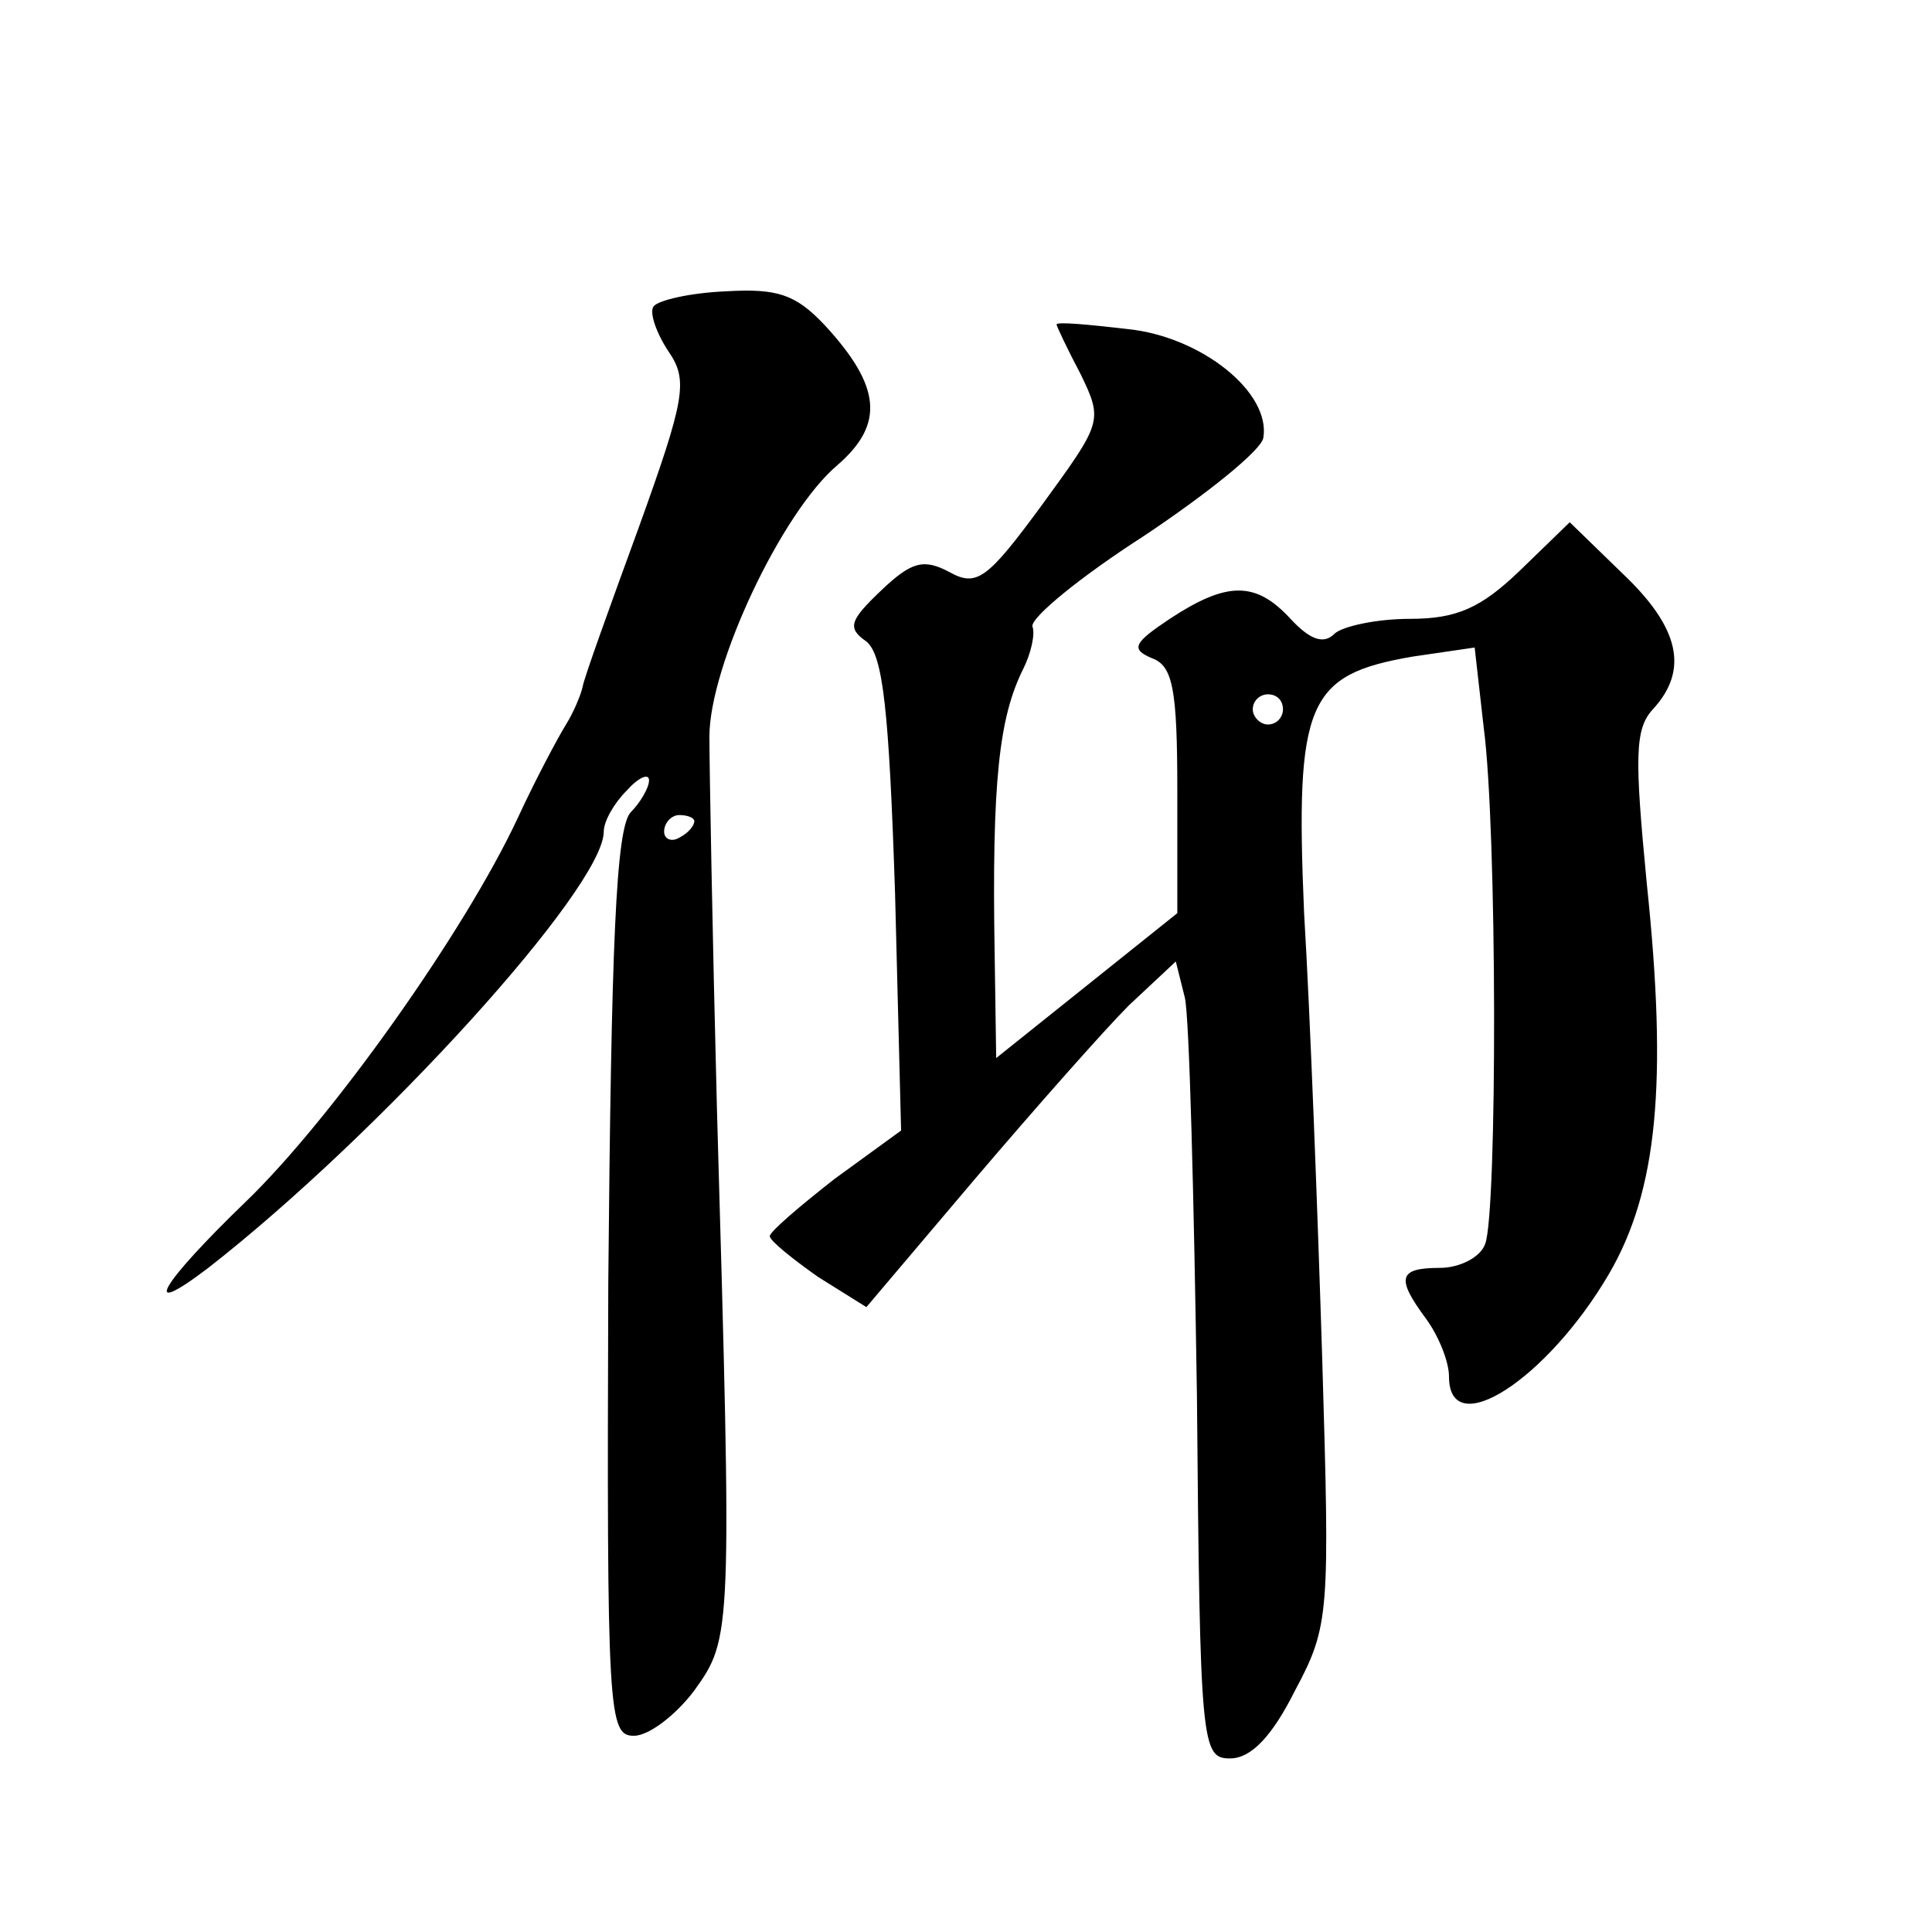<?xml version="1.0" standalone="no"?>
<!DOCTYPE svg PUBLIC "-//W3C//DTD SVG 20010904//EN"
 "http://www.w3.org/TR/2001/REC-SVG-20010904/DTD/svg10.dtd">
<svg version="1.0" xmlns="http://www.w3.org/2000/svg"
 width="128pt" height="128pt" viewBox="0 0 128 128"
 preserveAspectRatio="xMidYMid meet">
<g transform="translate(0,128) scale(0.1,-0.1)"
fill="#0" stroke="none">
<path d="M433 1077 c-3 -4 2 -18 10 -30 13 -19 11 -31 -20 -117 -19 -52 -36 -99
-37 -105 -1 -5 -6 -17 -11 -25 -5 -8 -20 -36 -32 -62 -35 -75 -123 -199 -180 -254
-57 -55 -71 -79 -25 -44 114 89 262 252 262 289 0 7 7 19 15 27 8 9 15 12 15 7
0 -5 -6 -15 -12 -21 -10 -10 -13 -88 -15 -312 -1 -286 0 -300 17 -300 10 0 28 14
40 30 25 35 25 36 15 385 -3 116 -5 227 -5 247 0 47 48 149 85 180 31 27 29 52
-9 93 -19 20 -31 24 -65 22 -24 -1 -45 -6 -48 -10z m27 -341 c0 -3 -4 -8 -10 -11
-5 -3 -10 -1 -10 4 0 6 5 11 10 11 6 0 10 -2 10 -4z M700 1065 c0 -1 7 -16 16 -33
15 -31 14 -32 -26 -87 -36 -49 -43 -54 -61 -44 -17 9 -25 7 -45 -12 -21 -20 -23
-25 -10 -34 11 -9 15 -45 19 -167 l4 -157 -44 -32 c-23 -18 -43 -35 -43 -38 0 -3
15 -15 32 -27 l32 -20 72 85 c40 47 86 99 102 115 l31 29 6 -24 c3 -13 6 -132 8
-264 2 -232 3 -240 22 -240 14 0 28 15 43 45 23 43 23 51 18 220 -3 96 -8 229 -12
295 -6 140 2 158 72 170 l41 6 6 -53 c9 -68 9 -321 1 -342 -3 -9 -17 -16 -30 -16
-28 0 -29 -7 -9 -34 8 -11 15 -28 15 -38 0 -44 65 -2 106 68 32 55 39 126 25 259
-8 83 -8 102 4 115 24 26 18 54 -20 90 l-35 34 -33 -32 c-26 -25 -42 -32 -73 -32
-22 0 -45 -5 -50 -10 -7 -7 -16 -4 -29 10 -23 25 -42 25 -80 0 -24 -16 -26 -20
-12 -26 14 -5 17 -20 17 -88 l0 -81 -60 -48 -60 -48 -1 68 c-2 116 3 158 19 190
5 10 8 23 6 28 -1 6 32 33 74 60 42 28 78 57 79 65 5 30 -41 67 -90 72 -26 3 -47
5 -47 3z m150 -255 c0 -5 -4 -10 -10 -10 -5 0 -10 5 -10 10 0 6 5 10 10 10 6 0
10 -4 10 -10z"/>
</g>
</svg>
